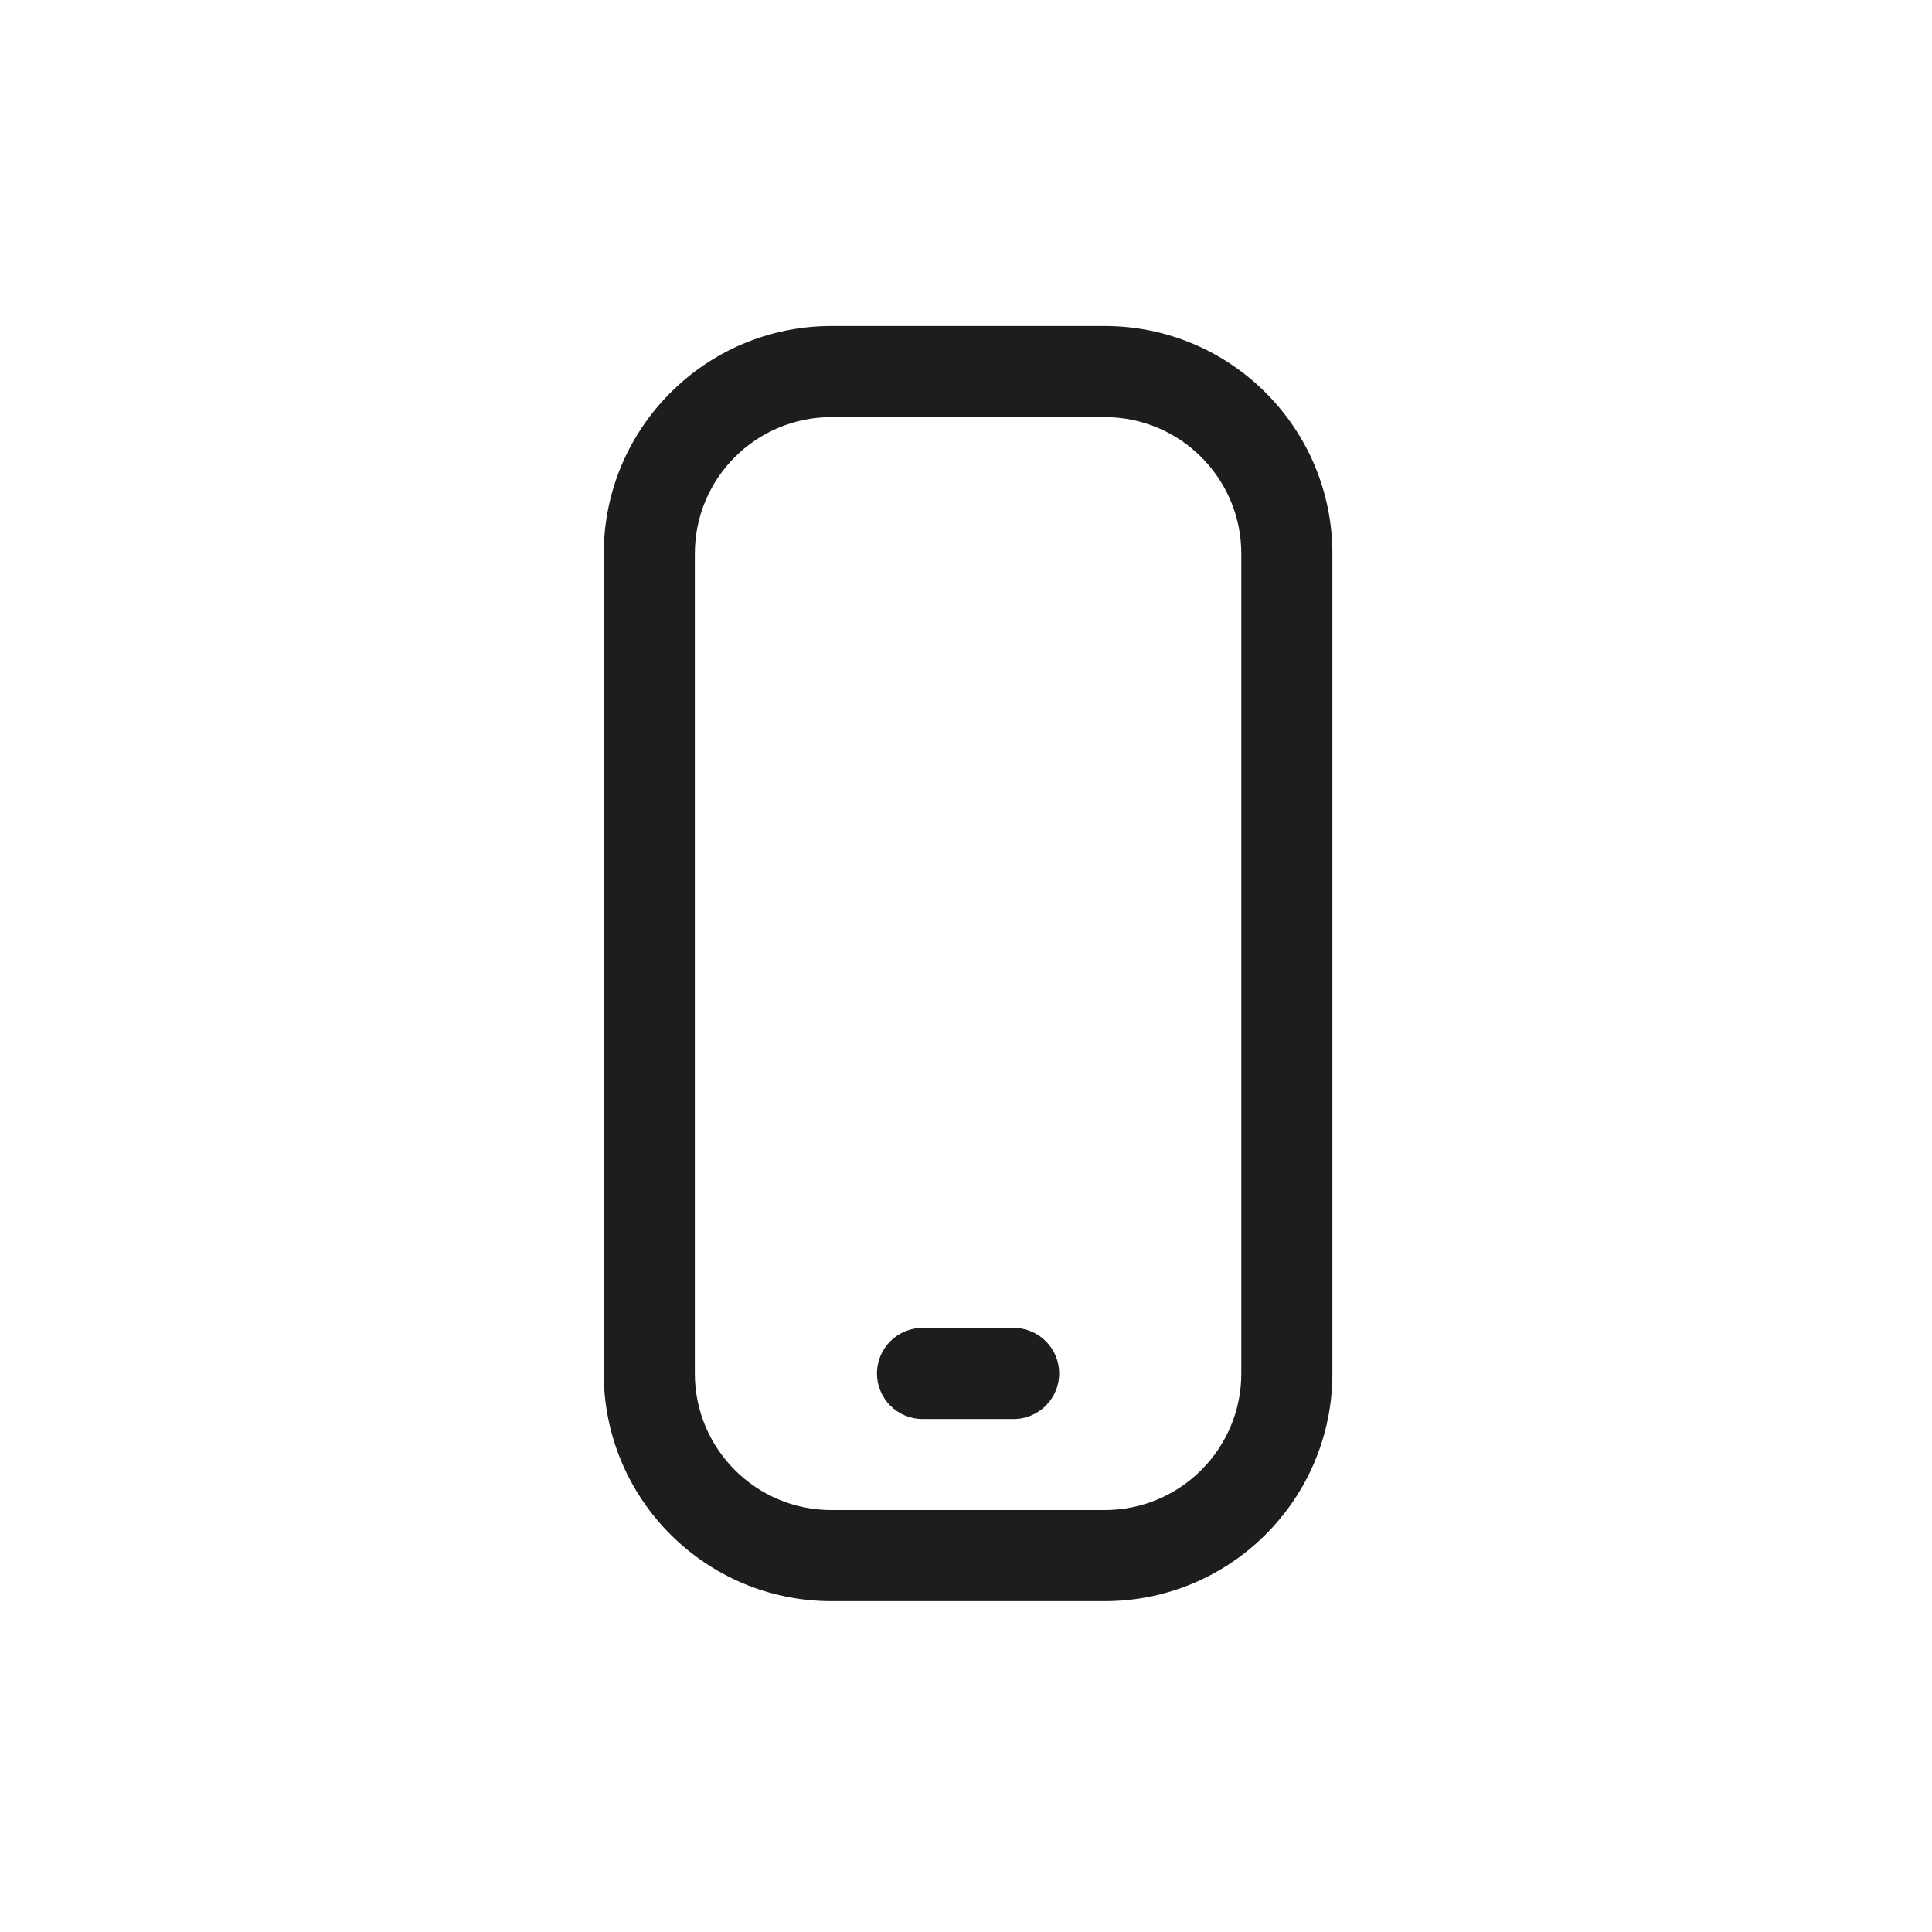 <svg width="40" height="40" viewBox="0 0 40 40" fill="none" xmlns="http://www.w3.org/2000/svg">
<path d="M19.1 27.493C18.579 27.493 18.157 27.915 18.157 28.436C18.157 28.956 18.579 29.379 19.1 29.379H20.986C21.506 29.379 21.929 28.956 21.929 28.436C21.929 27.915 21.506 27.493 20.986 27.493H19.1Z" fill="#1D1D1D"/>
<path fill-rule="evenodd" clip-rule="evenodd" d="M22.871 6.75H17.214C14.611 6.75 12.5 8.861 12.5 11.464V28.436C12.5 31.039 14.611 33.15 17.214 33.15H22.871C25.475 33.15 27.586 31.039 27.586 28.436V11.464C27.586 8.861 25.475 6.75 22.871 6.75ZM14.386 11.464C14.386 9.902 15.652 8.636 17.214 8.636H22.871C24.434 8.636 25.7 9.902 25.7 11.464V28.436C25.7 29.998 24.434 31.264 22.871 31.264H17.214C15.652 31.264 14.386 29.998 14.386 28.436V11.464Z" fill="#1D1D1D"/>
</svg>
